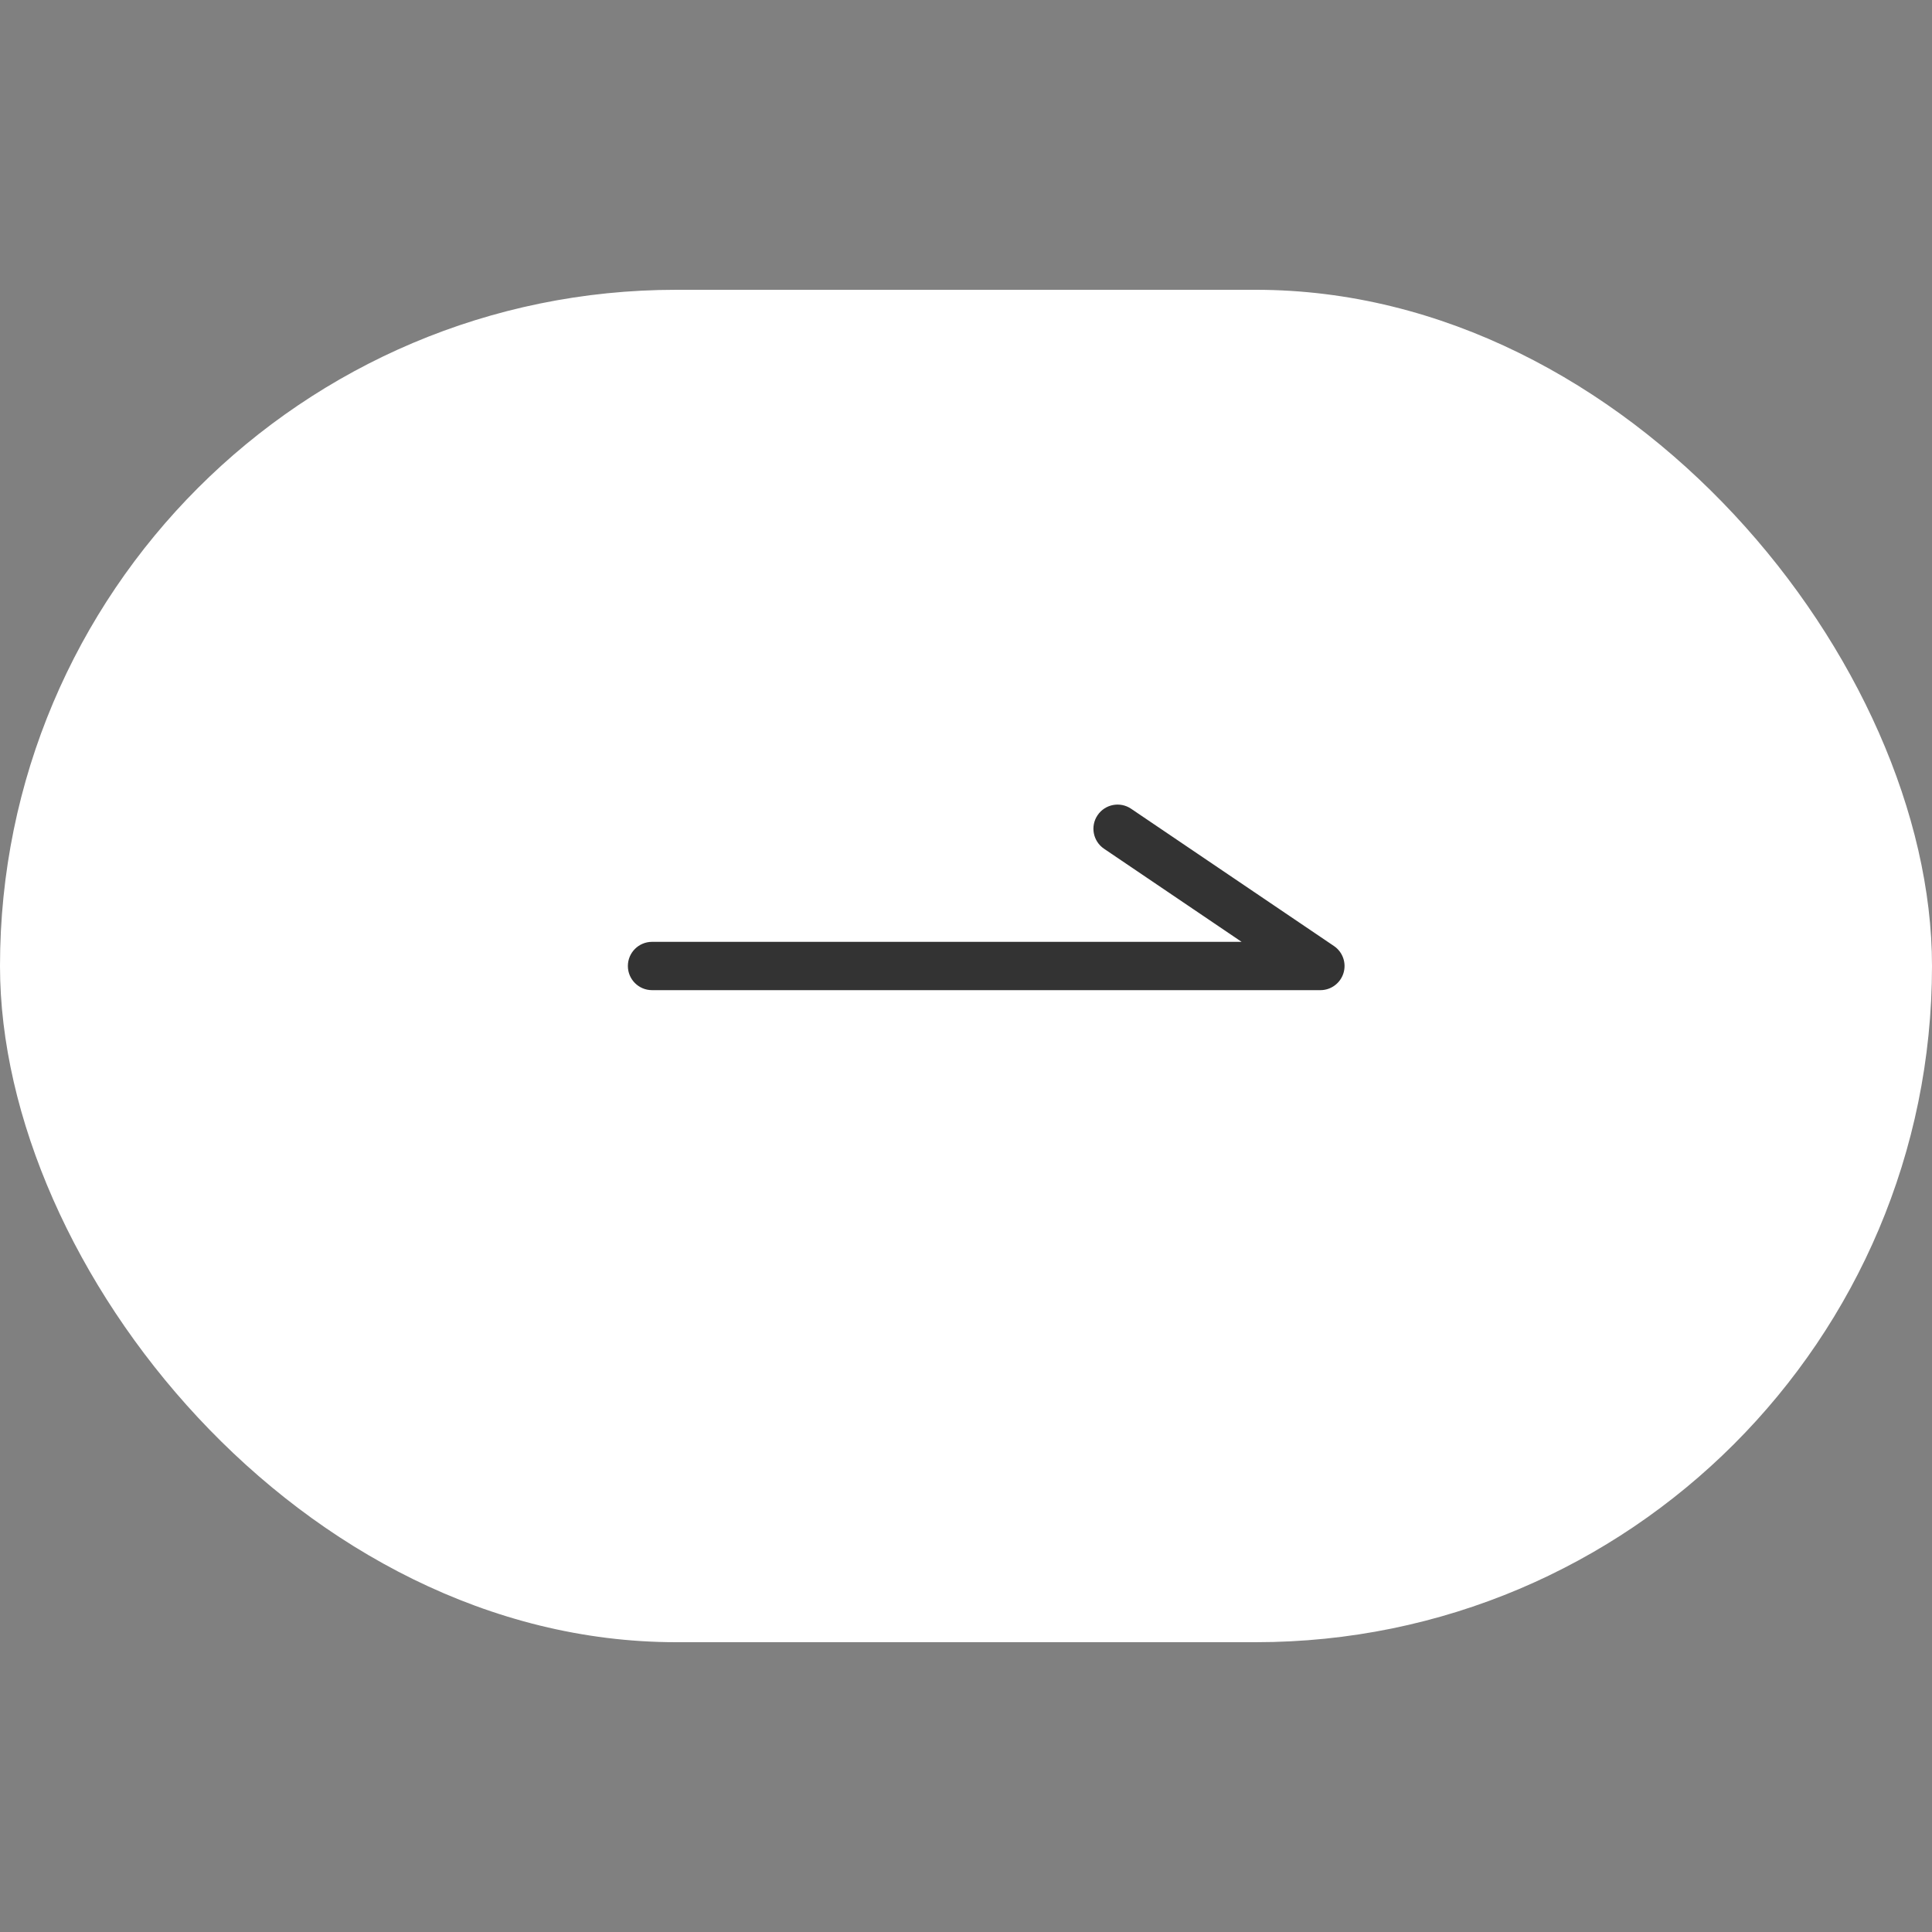 <?xml version="1.0" encoding="UTF-8"?><svg id="_レイヤー_1" xmlns="http://www.w3.org/2000/svg" width="500" height="500" viewBox="0 0 500 500"><rect x="0" y="0" width="500" height="500" fill="#808080" stroke="none"/><rect x="0" y="75" width="500" height="350" rx="175" ry="175" fill="#fff"/><g id="_グループ_928"><path d="M341.718,256.25h-172.974c-3.452,0-6.25-2.798-6.25-6.25s2.798-6.25,6.25-6.25h152.587l-35.606-24.096c-2.859-1.935-3.608-5.82-1.673-8.679,1.934-2.859,5.82-3.609,8.679-1.673l52.49,35.523c2.274,1.539,3.278,4.383,2.473,7.008-.805,2.626-3.229,4.418-5.976,4.418Z" fill="#333"/></g></svg>